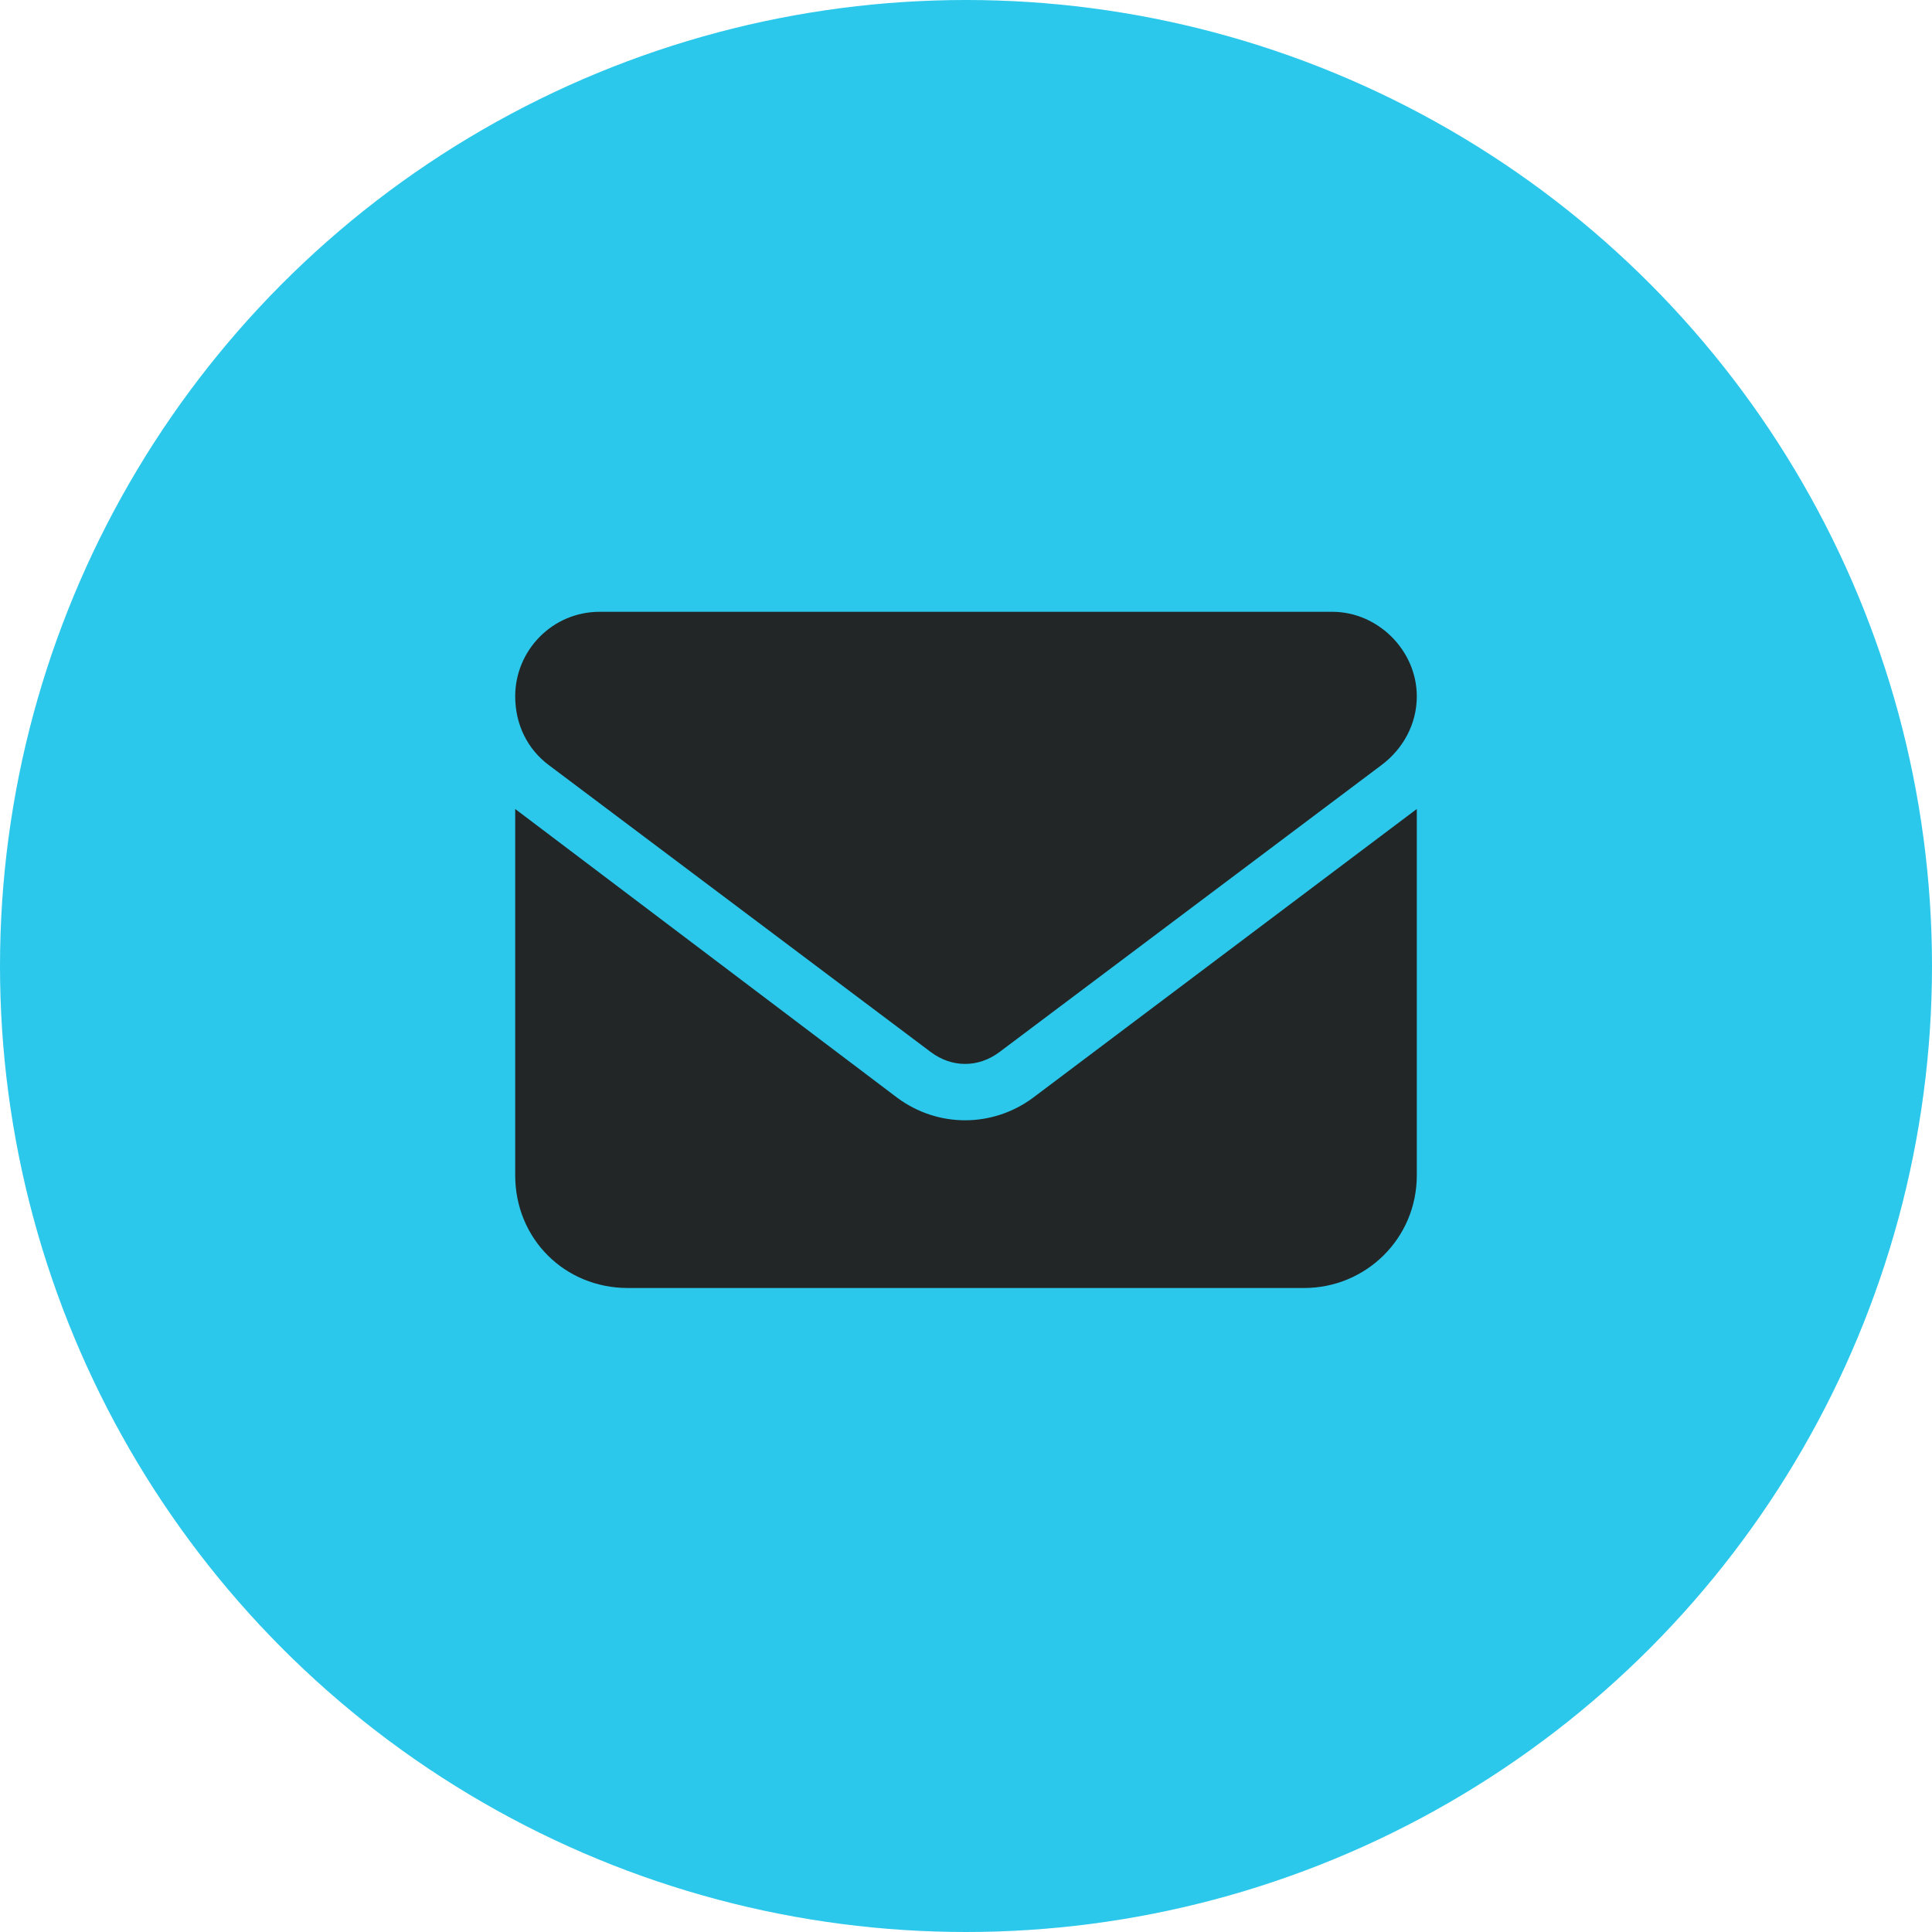 <svg width="30" height="30" viewBox="0 0 30 30" fill="none" xmlns="http://www.w3.org/2000/svg">
<circle cx="15" cy="15" r="15" fill="#2BC8EB"/>
<path d="M9.312 9.5H20.688C21.398 9.5 22 10.102 22 10.812C22 11.25 21.781 11.633 21.453 11.879L15.52 16.336C15.191 16.582 14.781 16.582 14.453 16.336L8.52 11.879C8.191 11.633 8 11.25 8 10.812C8 10.102 8.574 9.5 9.312 9.5ZM8 12.562L13.934 17.047C14.562 17.512 15.41 17.512 16.039 17.047L22 12.562V18.25C22 19.234 21.207 20 20.25 20H9.75C8.766 20 8 19.234 8 18.25V12.562Z" fill="#222627"/>
</svg>
